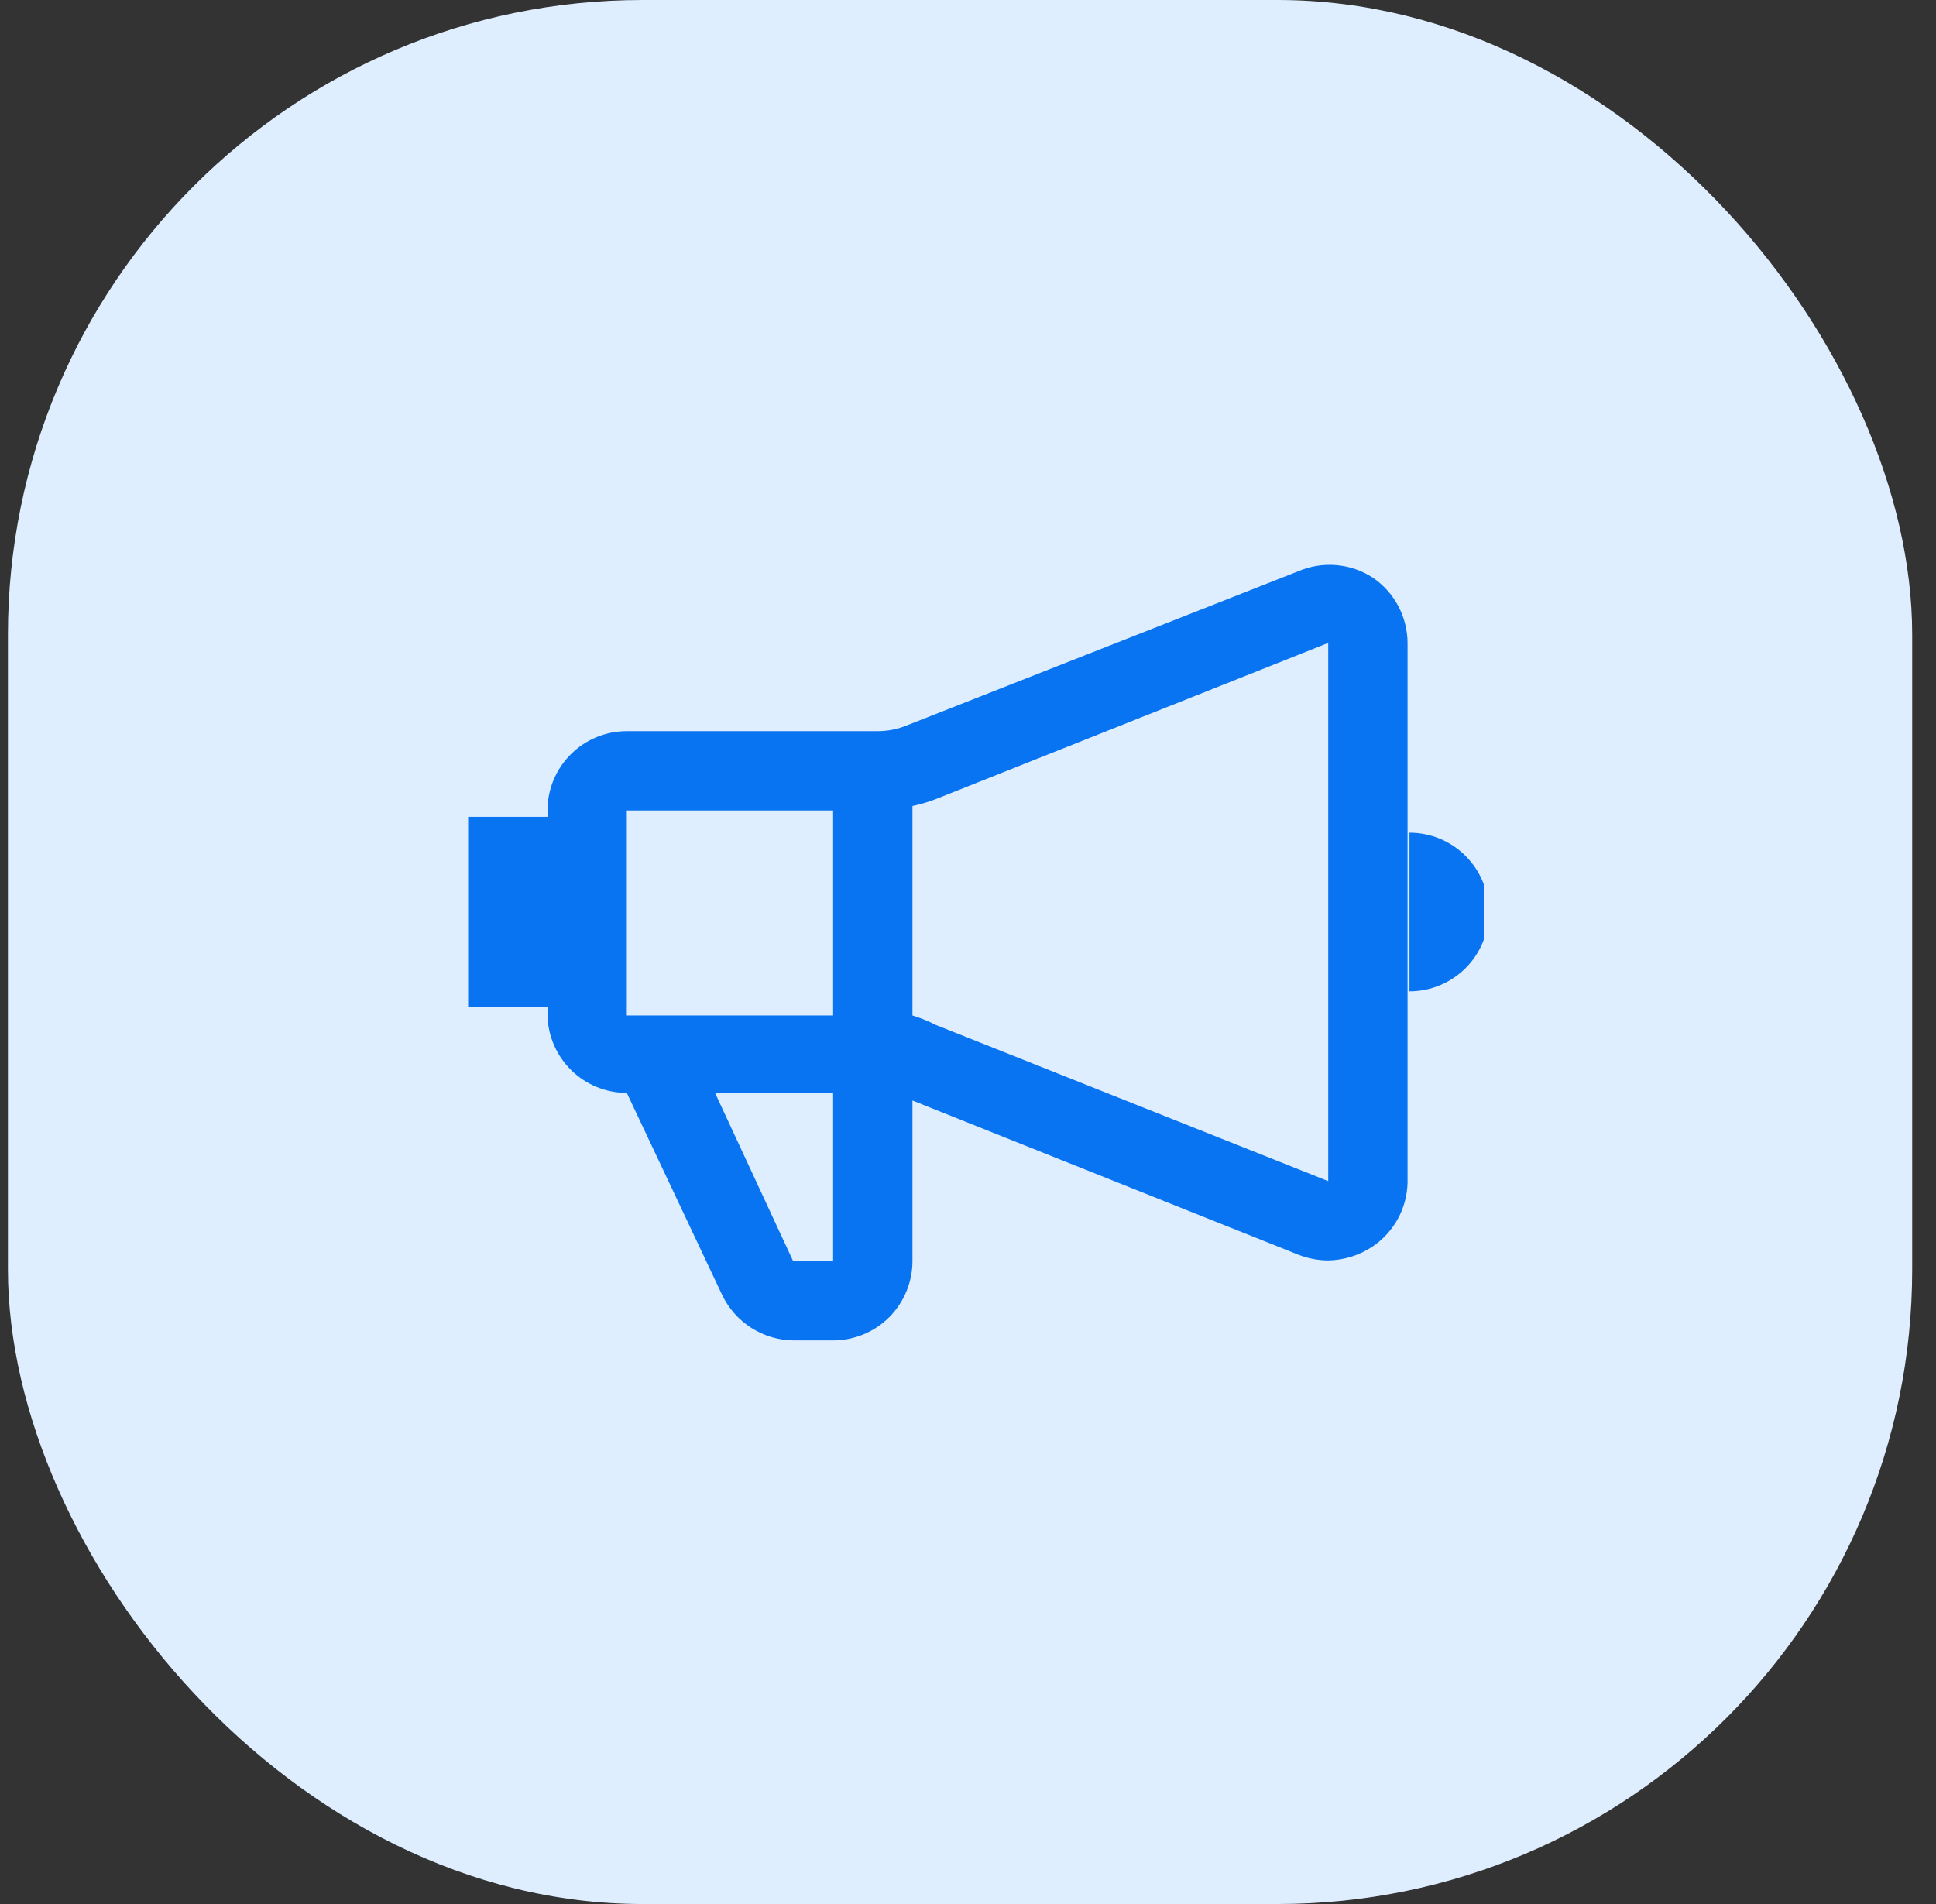 <svg width="61" height="60" viewBox="0 0 61 60" fill="none" xmlns="http://www.w3.org/2000/svg">
<rect x="0" y="0" width="61" height="60" fill="#333333" stroke="none"/>
<rect x="0.25" width="60" height="60" rx="20" fill="#DFEEFF"/>
<g clip-path="url(#clip0_3357_52978)">
<path d="M43.25 18.2C42.906 17.977 42.513 17.843 42.105 17.808C41.697 17.773 41.287 17.839 40.91 18L28.57 22.86C28.278 22.98 27.965 23.041 27.65 23.04H19.75C19.087 23.04 18.451 23.303 17.982 23.772C17.513 24.241 17.25 24.877 17.25 25.54V25.74H14.75V31.74H17.25V32C17.266 32.652 17.536 33.273 18.003 33.729C18.47 34.185 19.097 34.44 19.75 34.44L22.75 40.8C22.953 41.228 23.273 41.59 23.673 41.845C24.073 42.1 24.536 42.237 25.01 42.24H26.27C26.93 42.234 27.56 41.969 28.025 41.501C28.489 41.032 28.75 40.399 28.75 39.74V34.68L40.91 39.54C41.209 39.657 41.528 39.718 41.85 39.72C42.349 39.711 42.835 39.558 43.25 39.28C43.579 39.058 43.85 38.76 44.042 38.413C44.233 38.065 44.339 37.676 44.35 37.28V20.26C44.348 19.853 44.247 19.453 44.055 19.093C43.864 18.735 43.587 18.428 43.25 18.2ZM26.25 25.54V32H19.75V25.54H26.25ZM26.25 39.74H24.99L22.53 34.44H26.25V39.74ZM29.49 32.3C29.253 32.178 29.005 32.078 28.75 32V25.4C29.002 25.347 29.25 25.274 29.49 25.18L41.85 20.26V37.22L29.49 32.3ZM44.41 26.24V31.24C45.073 31.24 45.709 30.976 46.178 30.508C46.647 30.039 46.91 29.403 46.91 28.74C46.91 28.077 46.647 27.441 46.178 26.972C45.709 26.503 45.073 26.24 44.41 26.24Z" fill="#0974F2"/>
</g>
<defs>
<clipPath id="clip0_3357_52978">
<rect width="32" height="32" fill="white" transform="translate(14.75 14)"/>
</clipPath>
</defs>
</svg>
